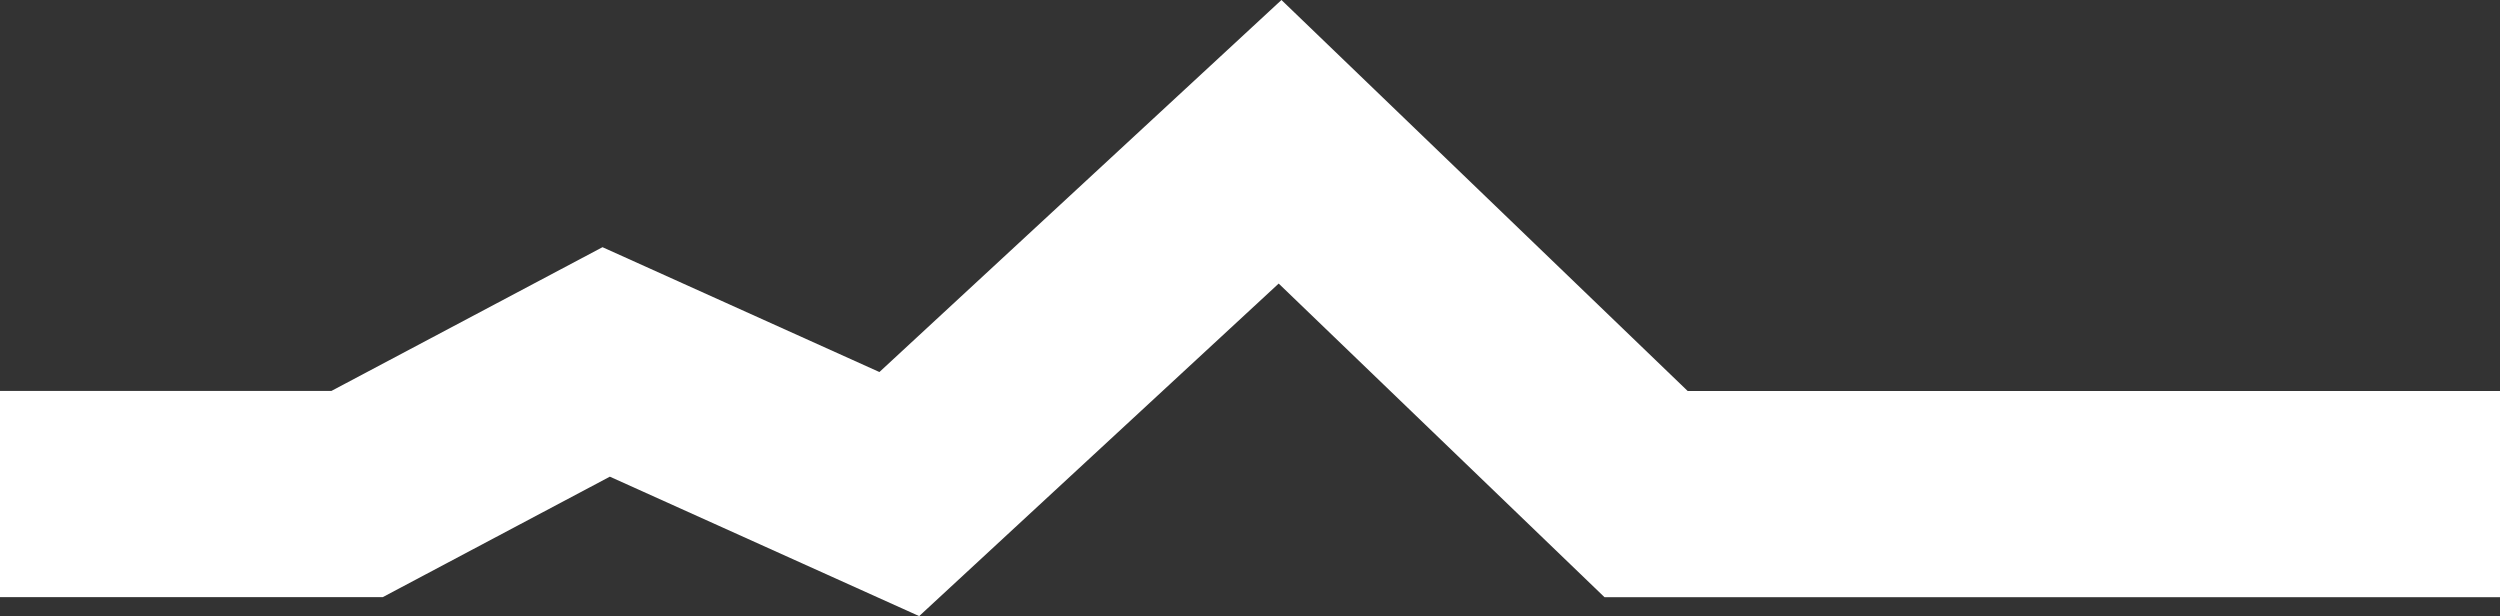 <svg xmlns="http://www.w3.org/2000/svg" width="90.456" height="22.295" viewBox="0 0 90.456 22.295">
  <rect x="0" y="0" width="90.456" height="22.295" fill="#333333" stroke="none"/>
  <path id="Pfad_895" data-name="Pfad 895" d="M46.366,0,31.819,13.461,21.8,8.944l-9.807,5.2H0v7.462H13.849l8.217-4.359,11.192,5.045L46.266,10.26l11.79,11.349h32.4V14.147H61.064Z" transform="translate(0 0)" fill="#fff"/>
</svg>
